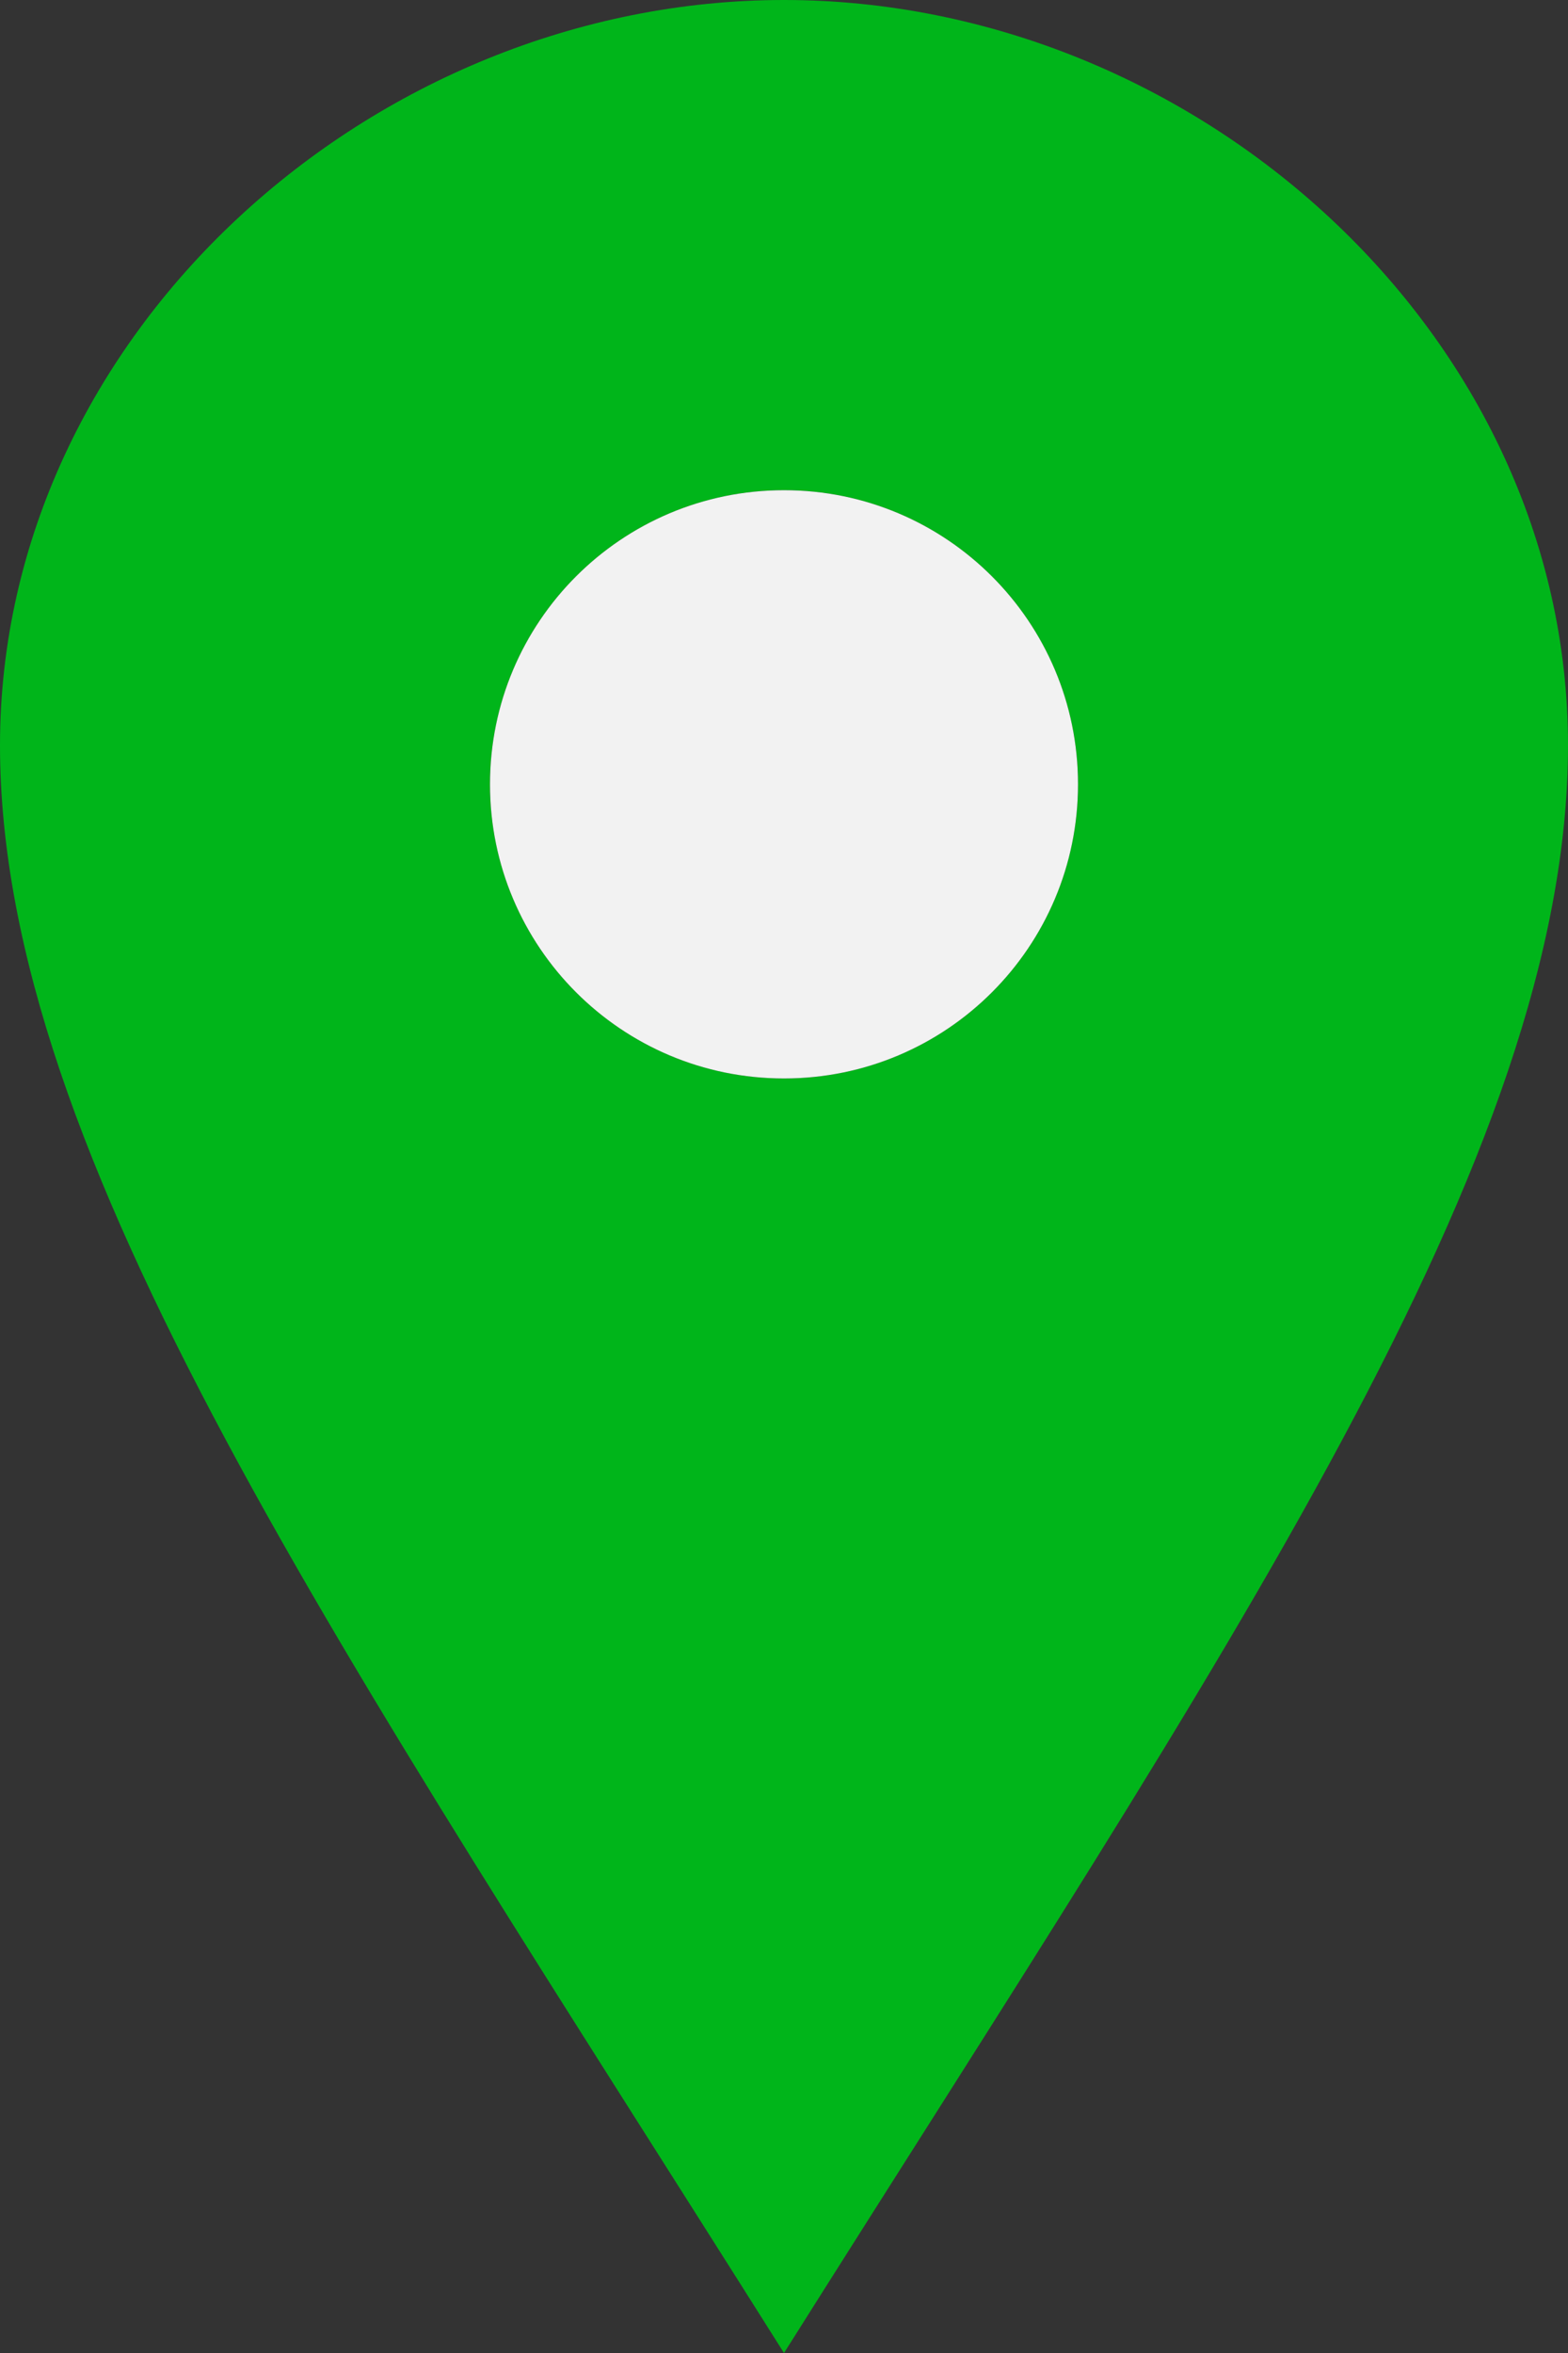 <?xml version="1.0" encoding="UTF-8"?> <svg xmlns="http://www.w3.org/2000/svg" width="10" height="15" viewBox="0 0 10 15" fill="none"><rect x="0" y="0" width="10" height="15" fill="#333333" stroke="none"/><path d="M5 0C2.376 0 0 2.127 0 4.751C0 7.375 2.168 10.508 5 15C7.832 10.508 10 7.375 10 4.751C10 2.127 7.624 0 5 0ZM5 6.875C3.964 6.875 3.125 6.036 3.125 5C3.125 3.964 3.964 3.125 5 3.125C6.036 3.125 6.875 3.964 6.875 5C6.875 6.036 6.036 6.875 5 6.875Z" fill="#00B51A"></path><path d="M5 6.875C3.964 6.875 3.125 6.036 3.125 5C3.125 3.964 3.964 3.125 5 3.125C6.036 3.125 6.875 3.964 6.875 5C6.875 6.036 6.036 6.875 5 6.875Z" fill="#F2F2F2"></path></svg> 